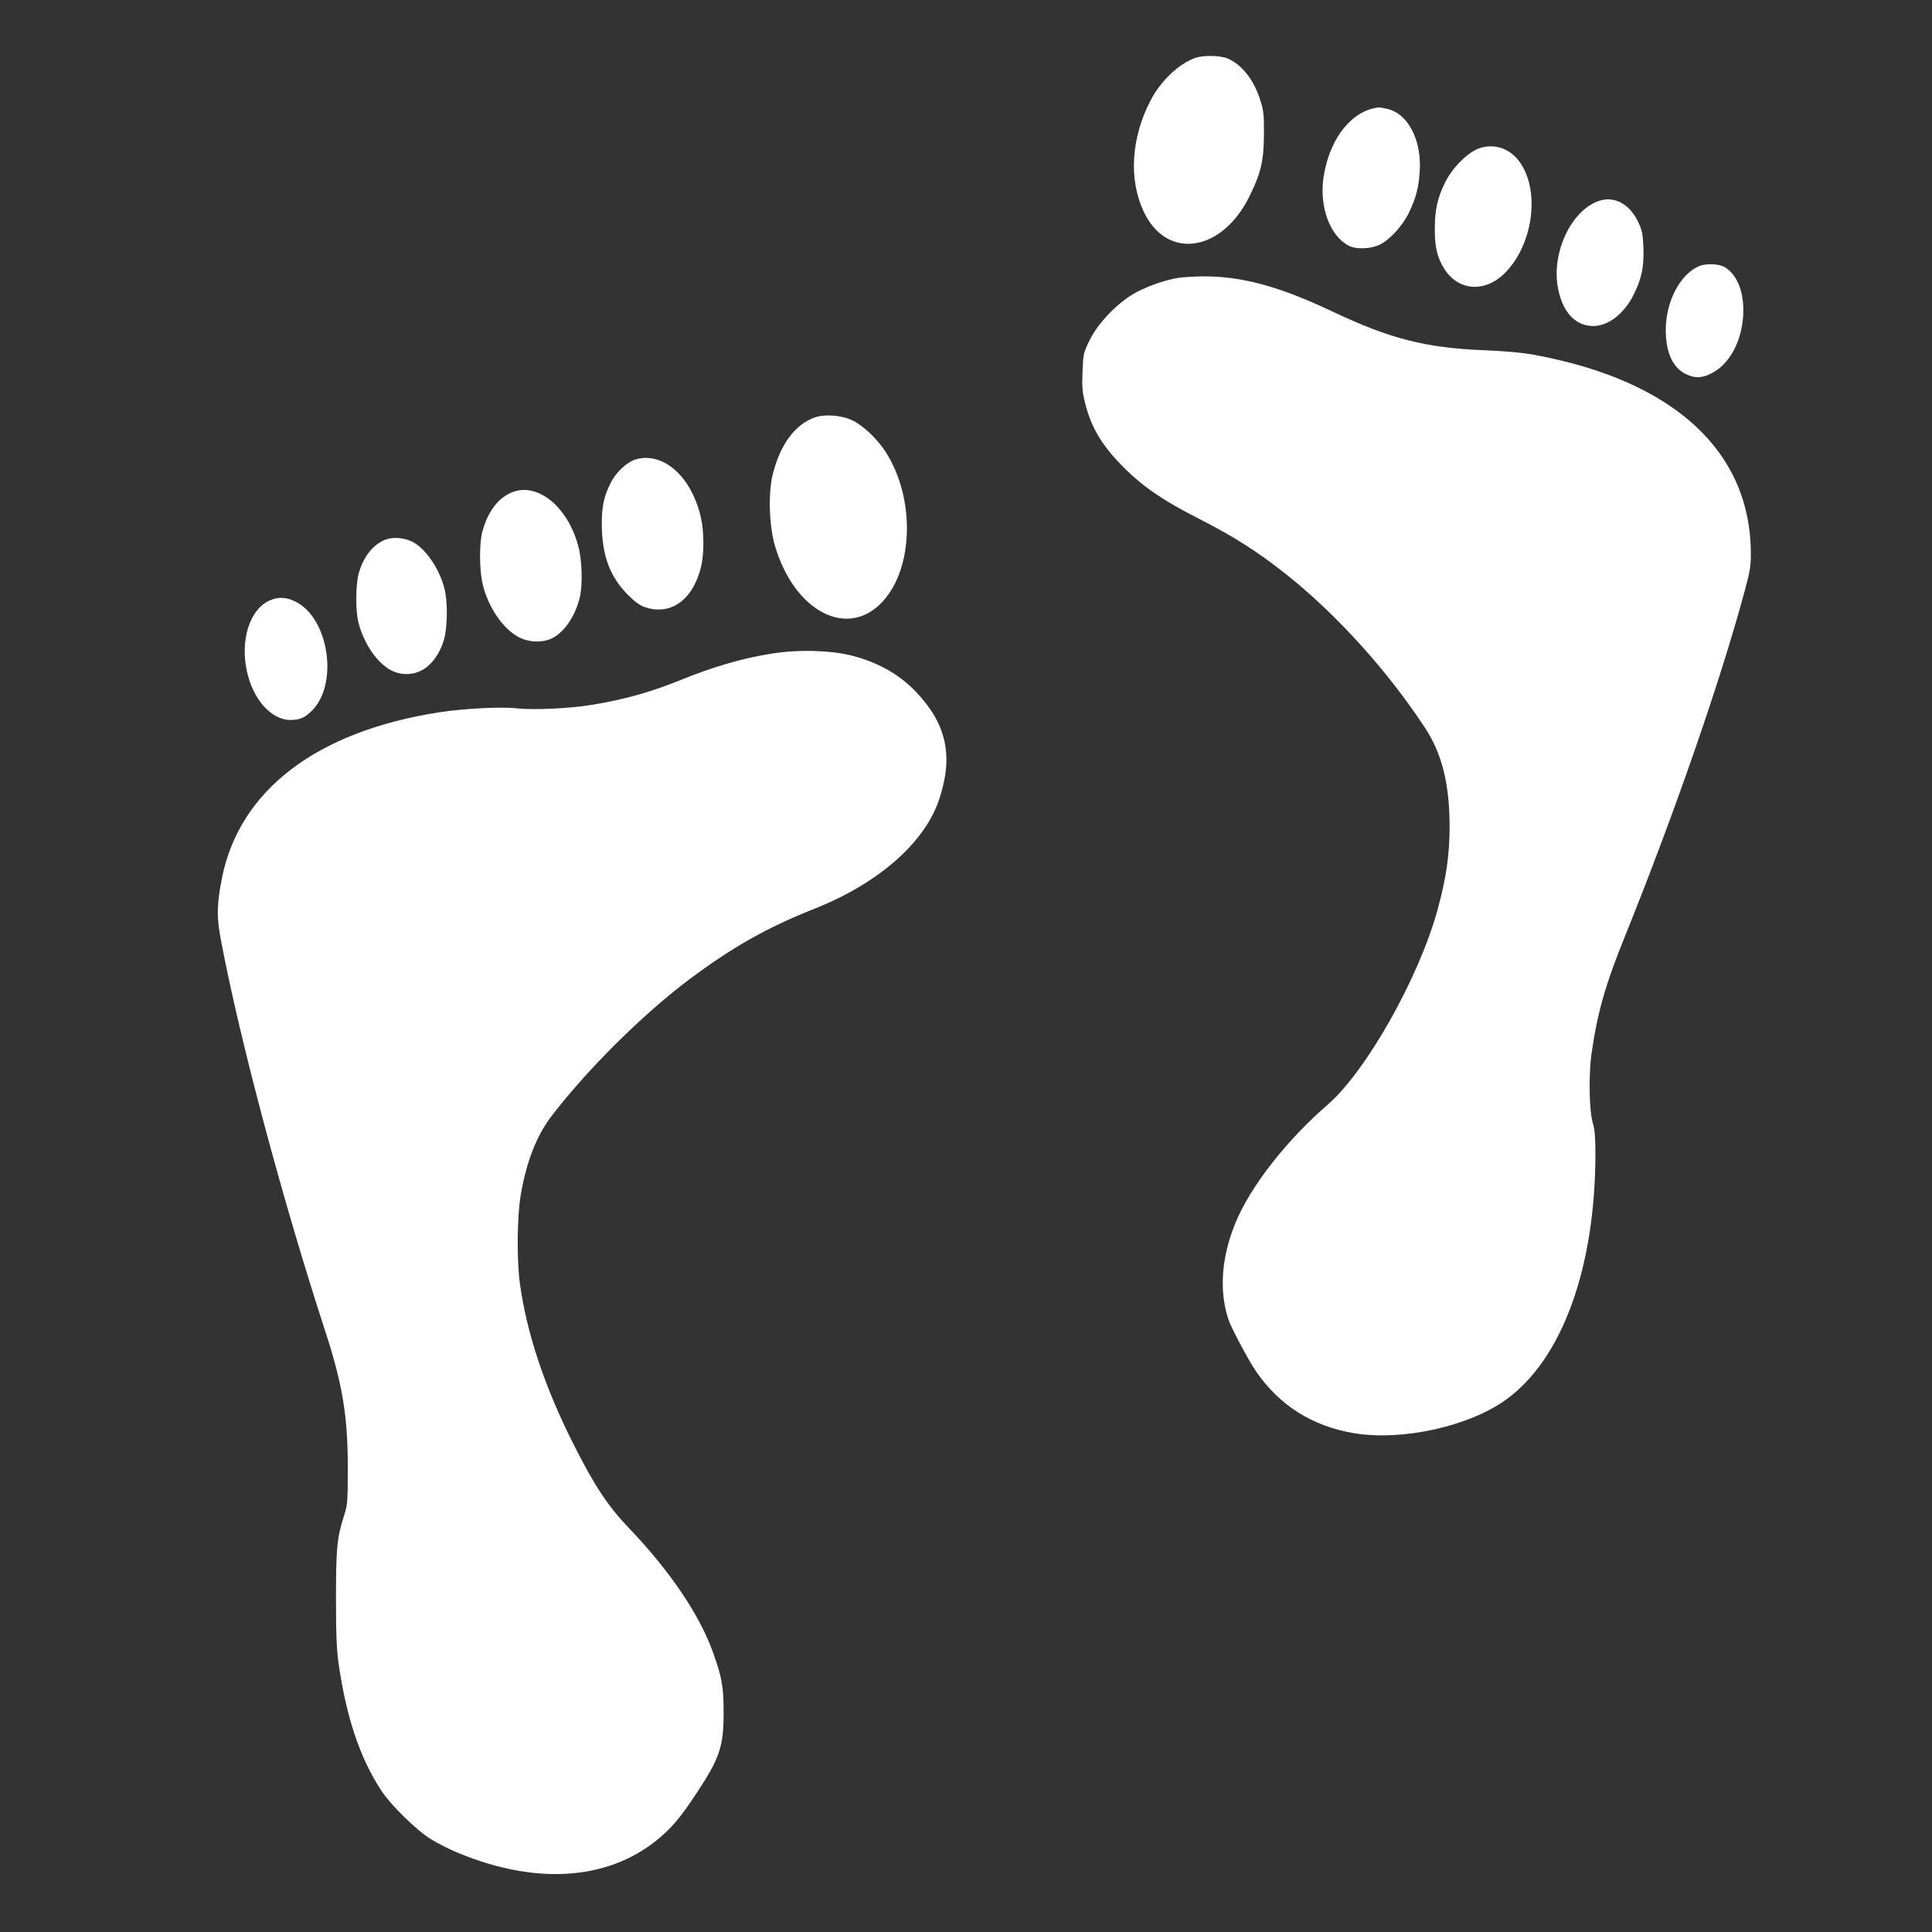 <?xml version="1.0" standalone="no"?>
<!DOCTYPE svg PUBLIC "-//W3C//DTD SVG 20010904//EN"
 "http://www.w3.org/TR/2001/REC-SVG-20010904/DTD/svg10.dtd">
<svg version="1.0" xmlns="http://www.w3.org/2000/svg"
 width="1280pt" height="1280pt" viewBox="0 0 1280 1280"
 preserveAspectRatio="xMidYMid meet">
<rect x="0" y="0" width="1280" height="1280" fill="#333333" stroke="none"/>
<g transform="translate(0,1280) scale(0.1,-0.1)"
fill="#ffffff" stroke="none">
<path d="M7918 12416 c-109 -39 -228 -152 -295 -281 -128 -246 -146 -519 -48
-732 151 -329 519 -278 704 98 75 153 94 233 95 409 1 126 -2 155 -22 220 -43
138 -119 237 -215 281 -50 22 -163 25 -219 5z"/>
<path d="M9095 12081 c-163 -40 -293 -223 -327 -461 -27 -191 43 -382 166
-447 49 -27 150 -23 209 7 69 35 151 126 193 214 46 97 63 161 70 271 14 208
-79 385 -217 414 -55 12 -51 12 -94 2z"/>
<path d="M9808 11820 c-78 -23 -185 -128 -235 -231 -49 -100 -67 -179 -67
-304 -1 -125 18 -199 68 -274 96 -142 271 -149 400 -16 188 193 231 553 89
739 -64 83 -159 115 -255 86z"/>
<path d="M10600 11471 c-181 -55 -317 -328 -281 -562 27 -171 114 -269 238
-269 100 1 203 81 267 209 52 103 69 184 64 311 -4 93 -8 113 -36 172 -56 115
-153 169 -252 139z"/>
<path d="M11255 11036 c-126 -55 -220 -237 -219 -426 1 -149 49 -251 139 -291
55 -26 102 -24 163 7 127 63 212 231 212 419 0 133 -45 238 -123 285 -38 23
-126 26 -172 6z"/>
<path d="M7813 10960 c-83 -12 -192 -49 -278 -93 -119 -61 -256 -200 -315
-319 -42 -86 -43 -90 -48 -211 -4 -103 -1 -136 17 -207 42 -168 114 -286 265
-436 126 -124 261 -215 484 -328 234 -119 395 -221 587 -374 334 -266 671
-640 918 -1017 112 -172 161 -372 161 -655 -1 -188 -22 -336 -80 -548 -123
-449 -472 -1069 -727 -1290 -276 -239 -515 -546 -613 -787 -93 -228 -108 -451
-44 -641 19 -55 131 -265 179 -336 156 -229 376 -368 656 -414 316 -51 754 45
1000 221 374 267 595 875 595 1634 0 107 -5 160 -16 196 -25 78 -30 317 -10
462 39 274 92 460 223 783 328 813 630 1684 793 2288 33 122 40 162 40 240 0
683 -511 1152 -1440 1322 -77 14 -188 24 -335 30 -377 15 -617 76 -995 255
-358 170 -610 237 -870 234 -52 -1 -118 -5 -147 -9z"/>
<path d="M5403 10036 c-134 -44 -236 -182 -285 -385 -29 -124 -22 -337 16
-466 129 -439 484 -622 715 -369 206 225 214 691 16 994 -56 86 -151 175 -222
207 -69 32 -176 40 -240 19z"/>
<path d="M4208 9755 c-57 -18 -127 -85 -161 -152 -46 -90 -61 -159 -60 -283 2
-201 54 -341 173 -461 47 -47 79 -70 114 -82 142 -48 271 18 339 174 34 77 47
146 47 255 0 120 -21 217 -70 320 -87 181 -241 274 -382 229z"/>
<path d="M3427 9549 c-109 -25 -192 -123 -232 -274 -20 -78 -19 -246 1 -338
35 -156 137 -307 246 -361 66 -33 152 -35 213 -6 83 40 155 146 186 270 20 83
16 250 -10 343 -64 241 -242 401 -404 366z"/>
<path d="M2557 9226 c-85 -31 -152 -117 -182 -231 -19 -77 -20 -243 0 -320 36
-140 123 -267 216 -316 67 -35 151 -33 214 6 60 37 109 107 135 192 25 82 28
256 4 346 -35 135 -128 268 -217 310 -51 25 -124 30 -170 13z"/>
<path d="M1785 8821 c-129 -58 -194 -258 -150 -465 40 -189 162 -326 289 -326
60 0 94 14 139 58 182 175 118 615 -105 726 -61 31 -117 33 -173 7z"/>
<path d="M5115 8470 c-193 -30 -389 -87 -605 -175 -200 -81 -375 -130 -590
-165 -148 -24 -383 -35 -496 -23 -109 12 -348 -1 -513 -26 -812 -126 -1323
-515 -1440 -1096 -35 -178 -37 -261 -6 -420 125 -661 408 -1720 690 -2585 114
-349 150 -567 149 -905 0 -234 -1 -242 -27 -325 -44 -137 -51 -210 -51 -540 0
-239 4 -332 17 -430 52 -360 141 -625 283 -843 65 -98 231 -261 327 -321 43
-27 126 -69 185 -93 510 -211 980 -181 1309 82 100 80 161 152 270 318 153
232 178 308 177 537 0 165 -11 228 -70 392 -89 250 -287 542 -558 825 -138
144 -228 280 -366 554 -192 380 -312 741 -356 1069 -21 159 -18 443 6 583 37
218 104 391 202 520 237 310 603 674 913 907 287 215 517 345 835 471 424 169
730 439 824 728 93 284 47 493 -153 705 -111 117 -252 197 -426 242 -139 36
-358 42 -530 14z"/>
</g>
</svg>
